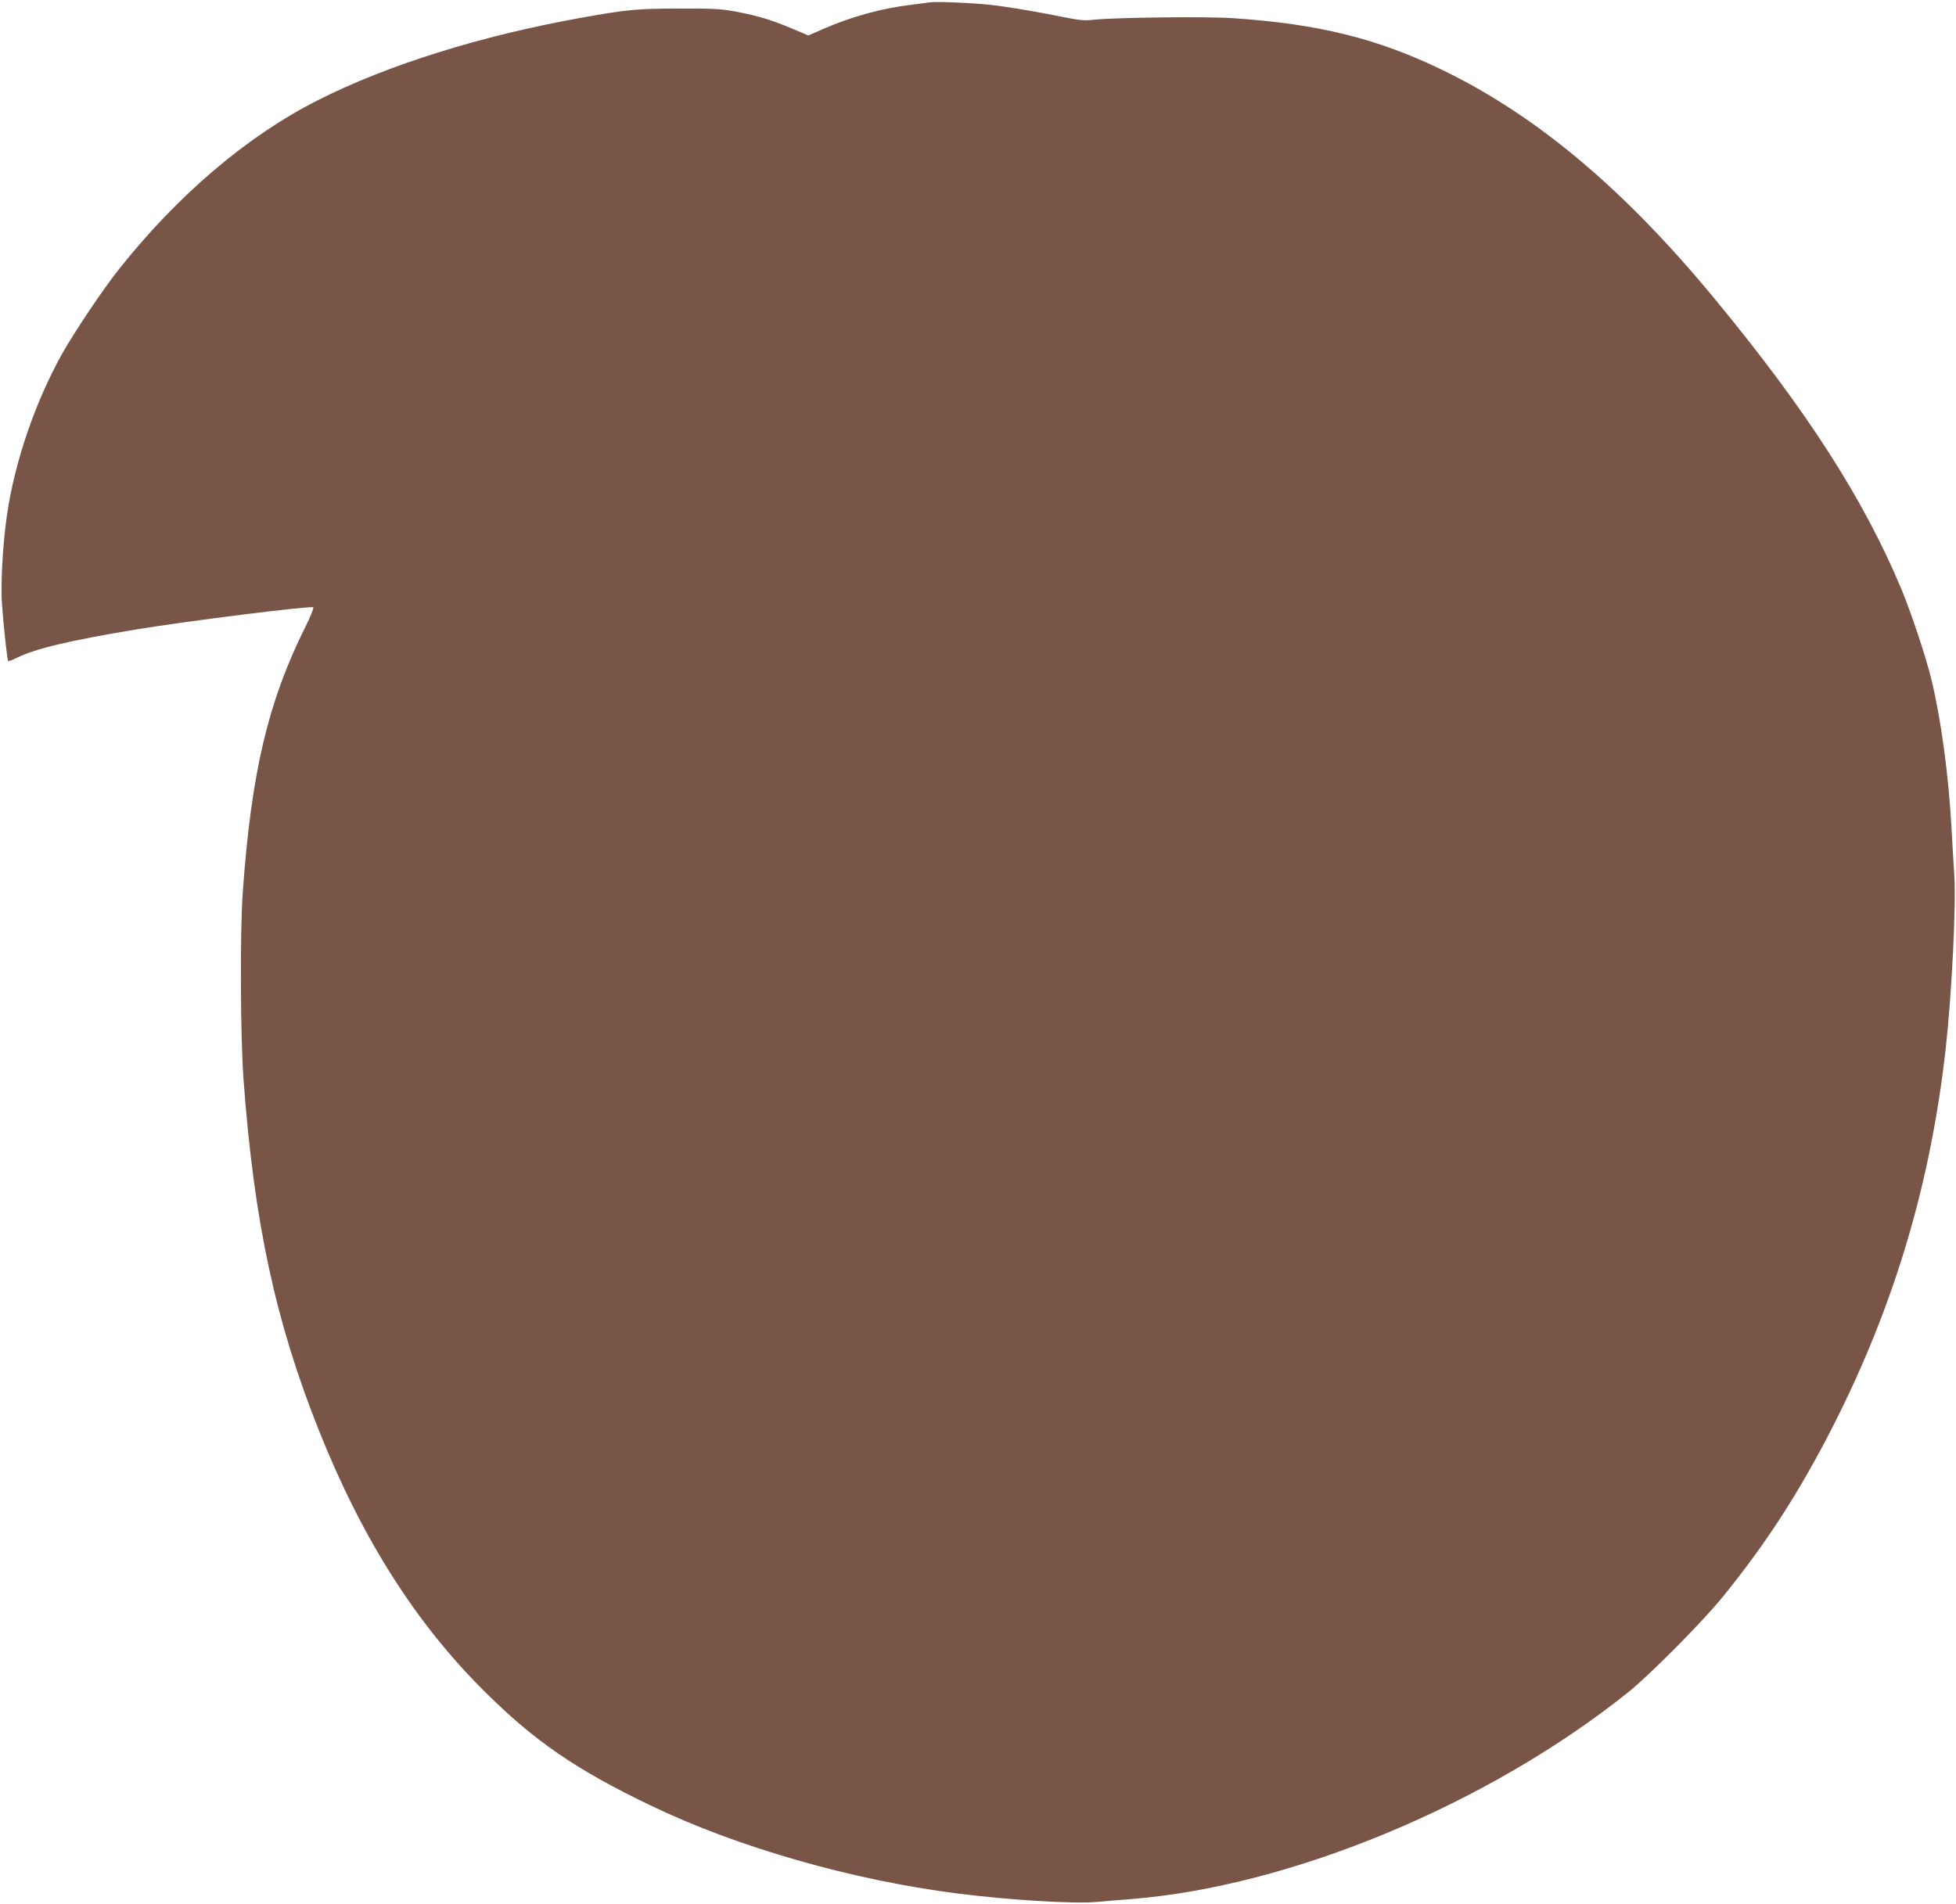 <?xml version="1.0" standalone="no"?>
<!DOCTYPE svg PUBLIC "-//W3C//DTD SVG 20010904//EN"
 "http://www.w3.org/TR/2001/REC-SVG-20010904/DTD/svg10.dtd">
<svg version="1.0" xmlns="http://www.w3.org/2000/svg"
 width="1280pt" height="1246pt" viewBox="0 0 1280 1246"
 preserveAspectRatio="xMidYMid meet">
<g transform="translate(0,1246) scale(0.1,-0.1)"
fill="#795548" stroke="none">
<path d="M6080 12444 c-14 -2 -65 -9 -115 -15 -195 -23 -393 -78 -579 -159
l-96 -42 -107 45 c-138 58 -218 82 -362 110 -102 19 -148 22 -376 21 -273 0
-345 -7 -640 -60 -659 -118 -1269 -309 -1725 -540 -461 -233 -914 -618 -1300
-1104 -108 -136 -294 -414 -375 -558 -177 -319 -310 -709 -360 -1057 -27 -185
-42 -458 -32 -580 11 -154 35 -366 40 -372 3 -2 27 7 54 20 122 61 348 115
778 186 335 56 1147 157 1165 146 5 -3 -18 -62 -54 -133 -242 -486 -351 -948
-407 -1727 -19 -253 -16 -960 5 -1235 69 -933 209 -1581 494 -2295 280 -702
631 -1256 1077 -1700 329 -329 605 -518 1090 -751 573 -276 1322 -490 2016
-578 334 -42 753 -68 901 -55 46 4 148 13 228 19 1044 82 2339 620 3255 1354
137 109 488 463 616 621 289 355 511 699 734 1140 397 786 632 1583 729 2465
39 352 67 928 55 1120 -4 63 -13 207 -19 320 -19 341 -68 701 -130 959 -37
153 -132 437 -198 597 -249 594 -622 1173 -1226 1904 -588 712 -1158 1191
-1771 1489 -429 209 -819 305 -1377 342 -178 12 -760 5 -908 -10 -61 -7 -96
-4 -190 15 -178 36 -334 63 -460 79 -116 15 -384 27 -430 19z"/>
</g>
</svg>
